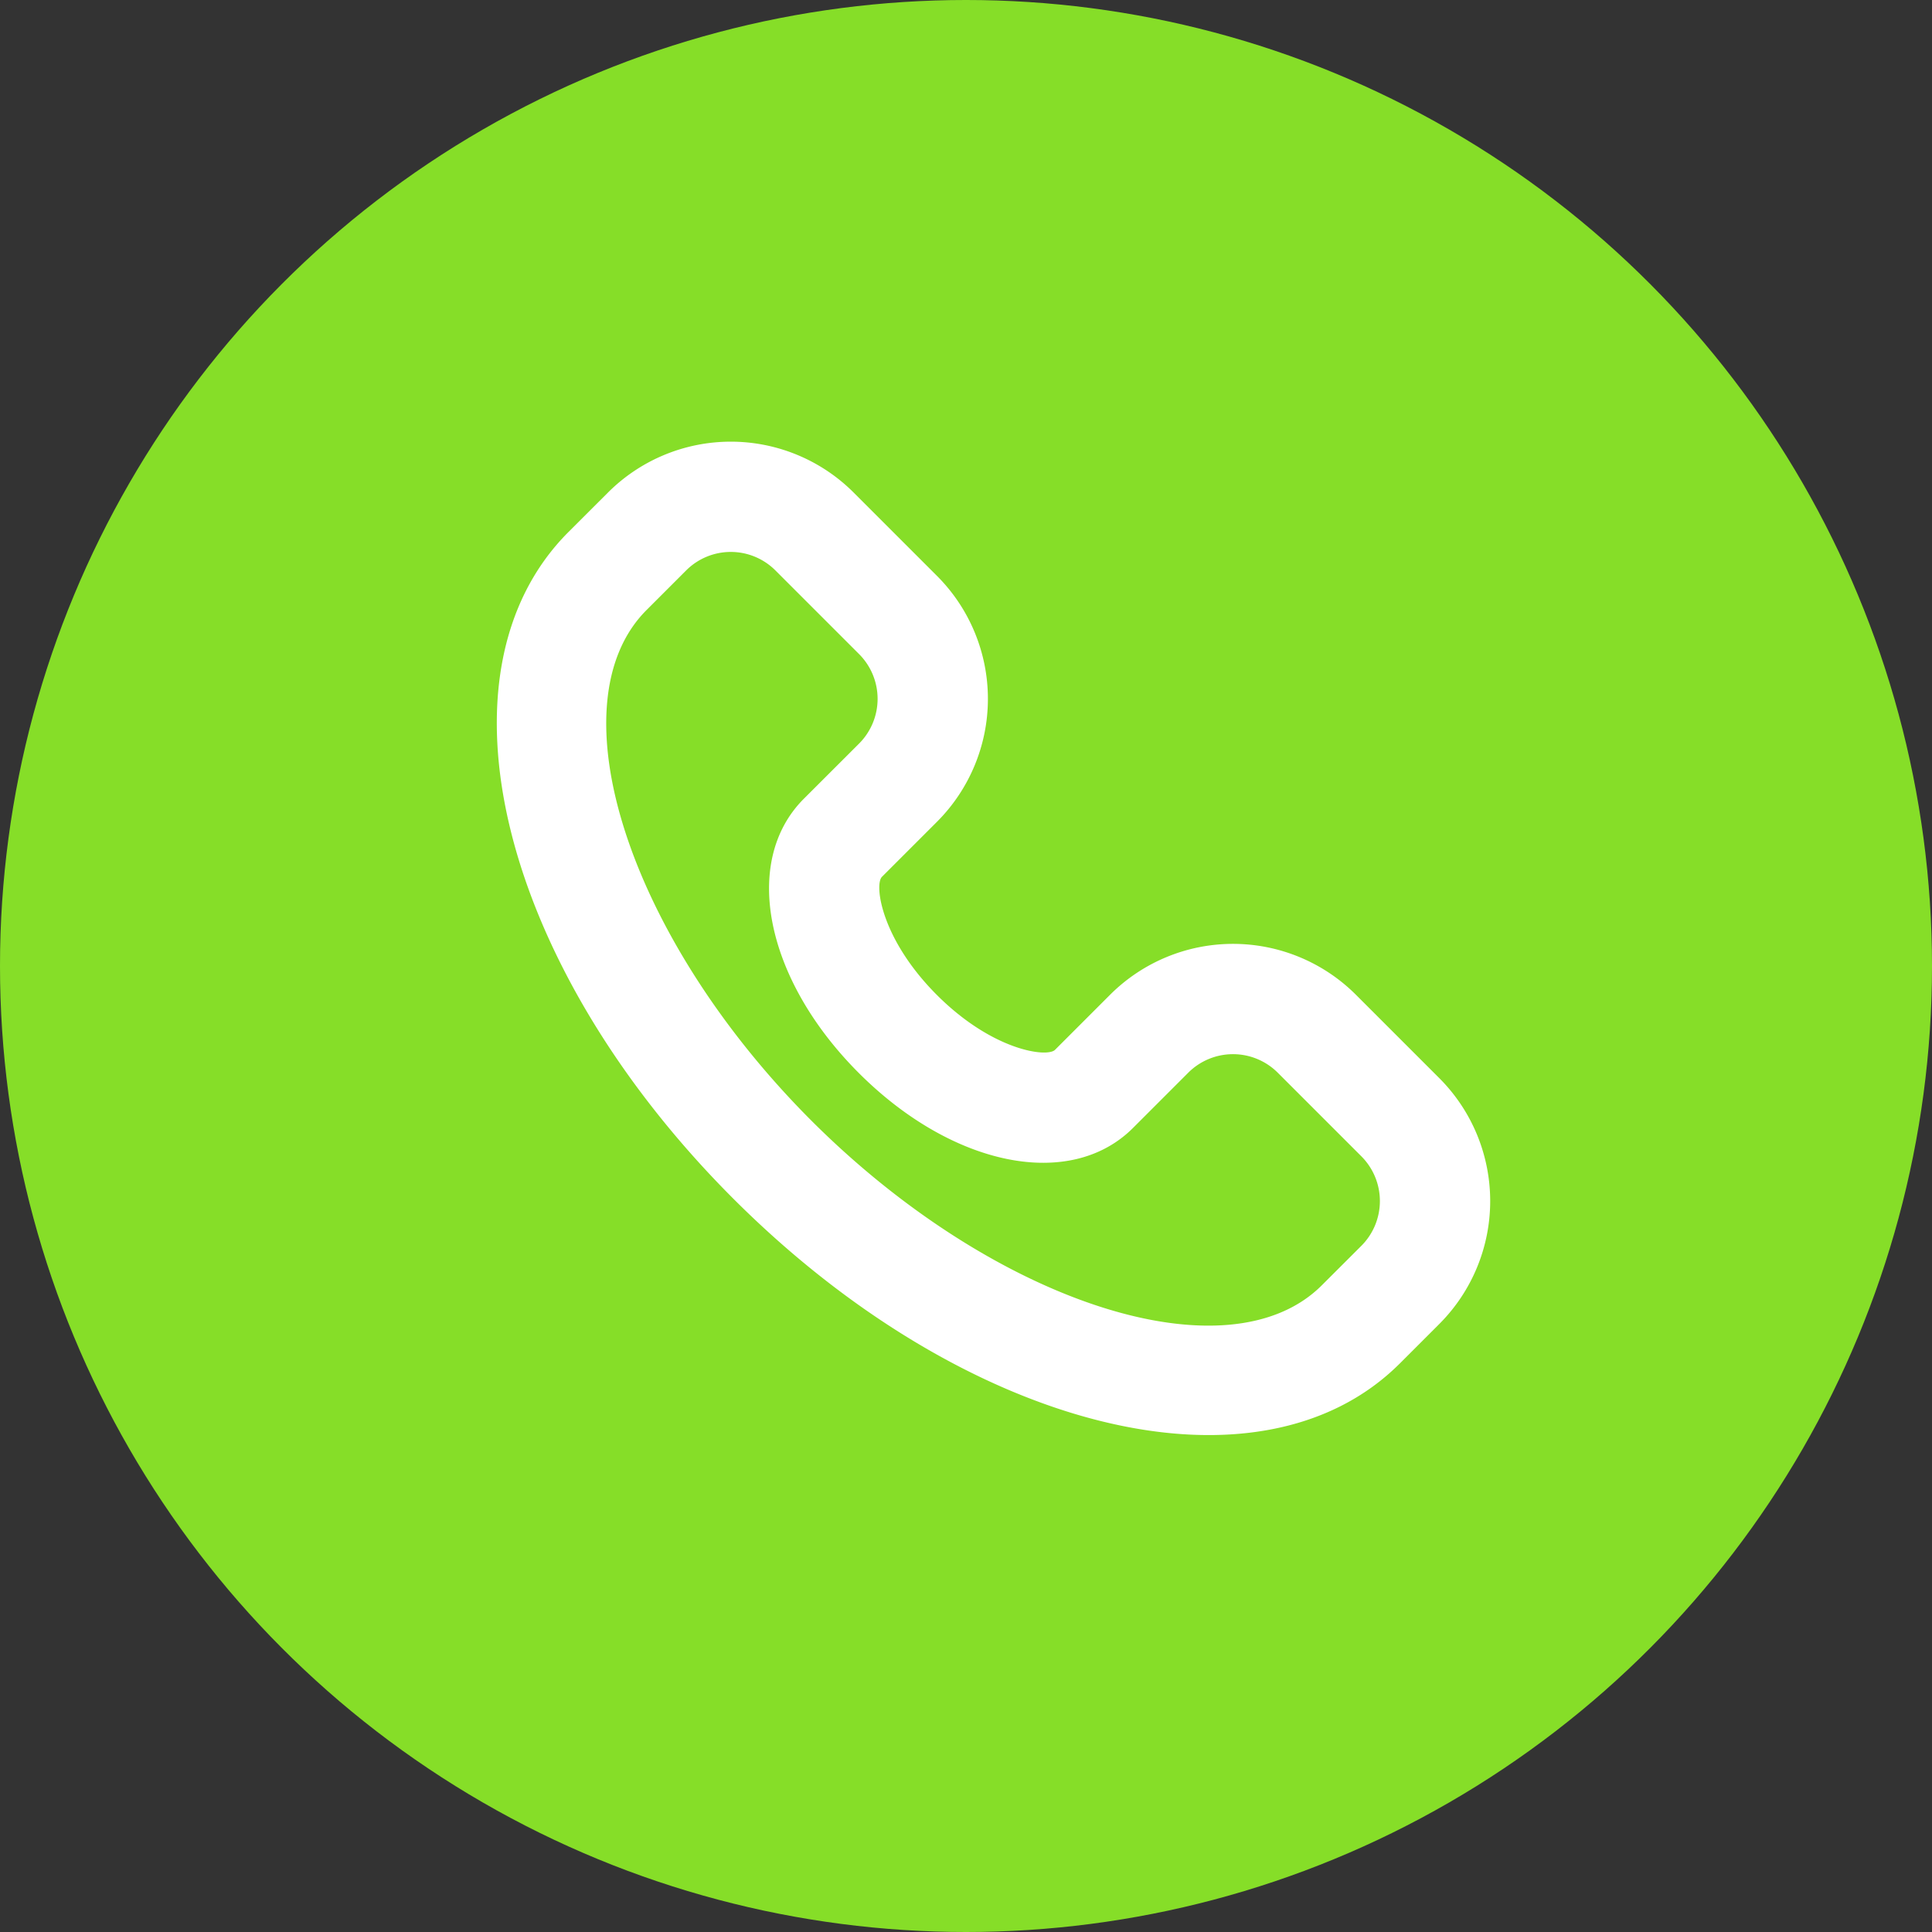 <svg xmlns="http://www.w3.org/2000/svg" width="30" height="30" viewBox="0 0 30 30"><rect x="0" y="0" width="30" height="30" fill="#333333" stroke="none"/><g fill="none" fill-rule="evenodd"><circle fill="#86DE28" cx="15" cy="15" r="15"/><path d="m21.14 19.344-.615.614c-1.455 1.455-5.085.283-7.927-2.558-2.841-2.843-4.013-6.473-2.558-7.928l.614-.614a.98.98 0 0 1 1.387 0l1.3 1.3a.983.983 0 0 1 0 1.387l-.859.858c-.97.97-.603 2.802.854 4.259s3.287 1.824 4.258.852l.858-.858a.983.983 0 0 1 1.388 0l1.3 1.3a.983.983 0 0 1 0 1.388m-.088-3.9a2.7 2.7 0 0 0-3.812 0l-.858.858c-.122.122-.967.015-1.834-.852-.867-.868-.975-1.713-.853-1.835l.858-.858a2.7 2.7 0 0 0 0-3.811l-1.3-1.3a2.697 2.697 0 0 0-3.81 0l-.615.614c-2.185 2.185-1.062 6.732 2.558 10.352s8.167 4.743 10.352 2.558l.614-.614a2.7 2.7 0 0 0 0-3.812z" fill="#FFF"/></g></svg>
